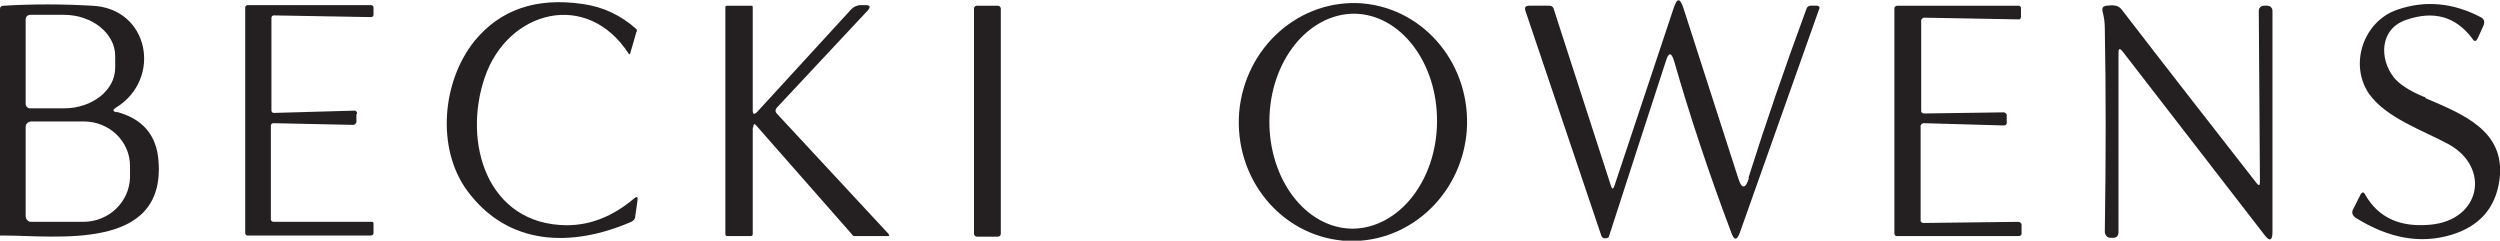 <?xml version="1.0" encoding="UTF-8"?>
<svg id="Layer_1" xmlns="http://www.w3.org/2000/svg" version="1.1" viewBox="0 0 438.4 42.2">
  <!-- Generator: Adobe Illustrator 29.7.1, SVG Export Plug-In . SVG Version: 2.1.1 Build 8)  -->
  <defs>
    <style>
      .st0 {
        fill: #242021;
      }
    </style>
  </defs>
  <g id="Layer_1-2">
    <path class="st0" d="M306.6,31.2c3-9.5,6.4-19.4,10.2-29.7.1-.3.4-.5.7-.5h1.2c.3.1.5.3.3.6l-13.9,39.2c-.5,1.4-1,1.4-1.5,0-4-10.6-7.3-20.6-10-30-.5-1.7-1-1.7-1.5,0-3.3,10.1-6.6,20.3-9.9,30.5,0,.3-.3.5-.7.5s-.6-.2-.7-.5l-13.3-39.4c-.2-.6,0-.9.7-.9h3.4c.5,0,.8.2.9.7l10,30.9c.2.6.4.6.6,0l10.4-31.2c.6-1.8,1.1-1.8,1.7,0l9.6,29.8c.6,2,1.3,2,1.9,0h-.1Z"/>
    <path class="st0" d="M20.4,19.6c4.6,1.2,7.1,4.1,7.4,8.7,1.2,15.8-17.9,13-27.3,13s-.5-.2-.5-.5V1.6c0-.4.2-.6.7-.6,5-.3,10.2-.3,15.4,0,10.1.4,12.4,12.9,4.2,17.9-.6.4-.5.6.1.8h0ZM4.5,3.4v14.8c0,.4.3.8.8.8h5.9c5,0,9-3.2,9-7.1h0v-2.1c0-3.9-4-7.2-9-7.2h-5.9c-.4,0-.8.3-.8.8h0ZM4.5,22.2v15.7c0,.5.4,1,.9,1h9.2c4.5,0,8.1-3.5,8.2-7.8h0v-2c0-4.3-3.6-7.8-8.1-7.8H5.5c-.5,0-1,.4-1,.9h0Z"/>
    <path class="st0" d="M99.3,39.5c4.2,0,8.1-1.5,11.9-4.7.5-.4.7-.3.6.3l-.4,2.8c0,.5-.3.8-.7,1-10.4,4.5-21.6,4.3-28.8-5.5-5.4-7.4-4.4-19.1,1.3-26.2,4.5-5.5,10.8-7.7,19-6.5,3.6.5,6.7,2,9.4,4.4,0,0,.2.3,0,.5l-1.1,3.8c0,.1,0,.1-.2.1h0c-7.3-11.4-21.3-7.7-25.3,4.1-3.9,11.4.4,25.8,14.4,25.9h-.1Z"/>
    <path class="st0" d="M235.5,42.2c-11-1-19.1-11-18.2-22.5,1-11.5,10.7-20,21.7-19.1,11,1,19.1,11,18.2,22.5-1,11.5-10.7,20-21.7,19.1h0ZM237.1,40.1c8.1,0,14.8-8.3,14.9-18.7h0c.1-10.4-6.4-18.9-14.5-19-8.1,0-14.8,8.3-14.9,18.7h0c-.1,10.4,6.4,18.9,14.5,19h0Z"/>
    <path class="st0" d="M425.3,17.2c6.5,2.8,14.2,5.7,13,14.4-.7,4.9-3.5,8.1-8.5,9.6-5.4,1.6-10.9.6-16.7-3-.6-.4-.8-1-.4-1.6l1.2-2.4c.3-.6.6-.6.9,0,2.3,4,6.1,5.7,11.4,5.2,8.8-.8,10.6-10,3.2-14.1-4.4-2.4-11-4.6-14-8.9-3.5-5.2-.9-12.7,5-14.7,4.9-1.7,9.8-1.2,14.6,1.3.6.3.8.8.5,1.5l-1,2.2c-.3.6-.6.7-1,0-2.9-3.8-6.7-4.9-11.6-3.2-4.6,1.6-4.7,6.8-2.1,10.1.9,1.1,2.6,2.3,5.3,3.4h.2Z"/>
    <path class="st0" d="M62.5,20v1.5c-.2.2-.3.4-.5.4l-14.1-.3c-.2,0-.4.2-.4.4h0v16.5c0,.2.2.4.5.4h17.1c.2,0,.4,0,.4.3h0v1.7c0,.2-.2.4-.5.4h-21.6c-.2,0-.4-.2-.4-.4V1.3c0-.2.2-.4.4-.4h21.7c.2,0,.4.2.4.4v1.3c0,.2-.2.4-.4.4h0l-17.1-.3c-.2,0-.4.2-.4.4h0v16.3c0,.2.2.4.4.4h0l14.2-.4c.2,0,.4.2.4.4h0v.2Z"/>
    <path class="st0" d="M132,22.4v18.7c0,.2-.2.3-.4.3h-4.1c-.2,0-.3-.2-.3-.3V1.3c0-.2,0-.3.4-.3h4.1c.2,0,.3,0,.3.3v18c0,.7.2.9.8.3L149.3,1.6c.4-.4,1-.7,1.6-.7h.9c.8,0,.9.3.4.9l-15.9,17c-.4.4-.4.8,0,1.2l19.5,21c.2.3.2.4-.2.4h-5.6c-.2,0-.5,0-.6-.3l-16.7-19c-.4-.5-.6-.4-.6.2h0Z"/>
    <rect class="st0" x="170.8" y="1" width="4.7" height="40.5" rx=".5" ry=".5"/>
    <path class="st0" d="M336.8,22.1v16.6c0,.2.2.4.5.4h0l16.7-.2c.2,0,.4.2.5.4v1.7c0,.2-.2.4-.5.4h-21.4c-.2,0-.4-.2-.4-.5h0V1.4c0-.2.3-.4.5-.4h21.3c.2,0,.4.2.4.4v1.5c0,.2-.1.5-.3.5h0l-16.7-.3c-.2,0-.4.2-.5.4h0v16c0,.2.2.4.5.4l14-.2c.2,0,.4.2.5.4h0v1.5c0,.2-.2.4-.5.4h0l-14.1-.4c-.2,0-.4.2-.5.4h0Z"/>
    <path class="st0" d="M371.5,9.1v31.6c0,.6-.3,1-.9,1h-.5c-.6,0-1-.5-1-1.1.2-12.8.2-24.7,0-35.6,0-.9-.1-1.9-.4-3-.1-.6,0-.9.7-1,1-.1,1.9-.2,2.6.6,8,10.4,15.9,20.5,23.7,30.5.4.5.6.5.6-.2l-.2-30c0-.5.4-.9.9-.9h.6c.5,0,.9.4.9.9h0v38.8c0,1.5-.5,1.7-1.4.5l-24.9-32.2c-.5-.6-.7-.5-.7.2h0Z"/>
  </g>
</svg>